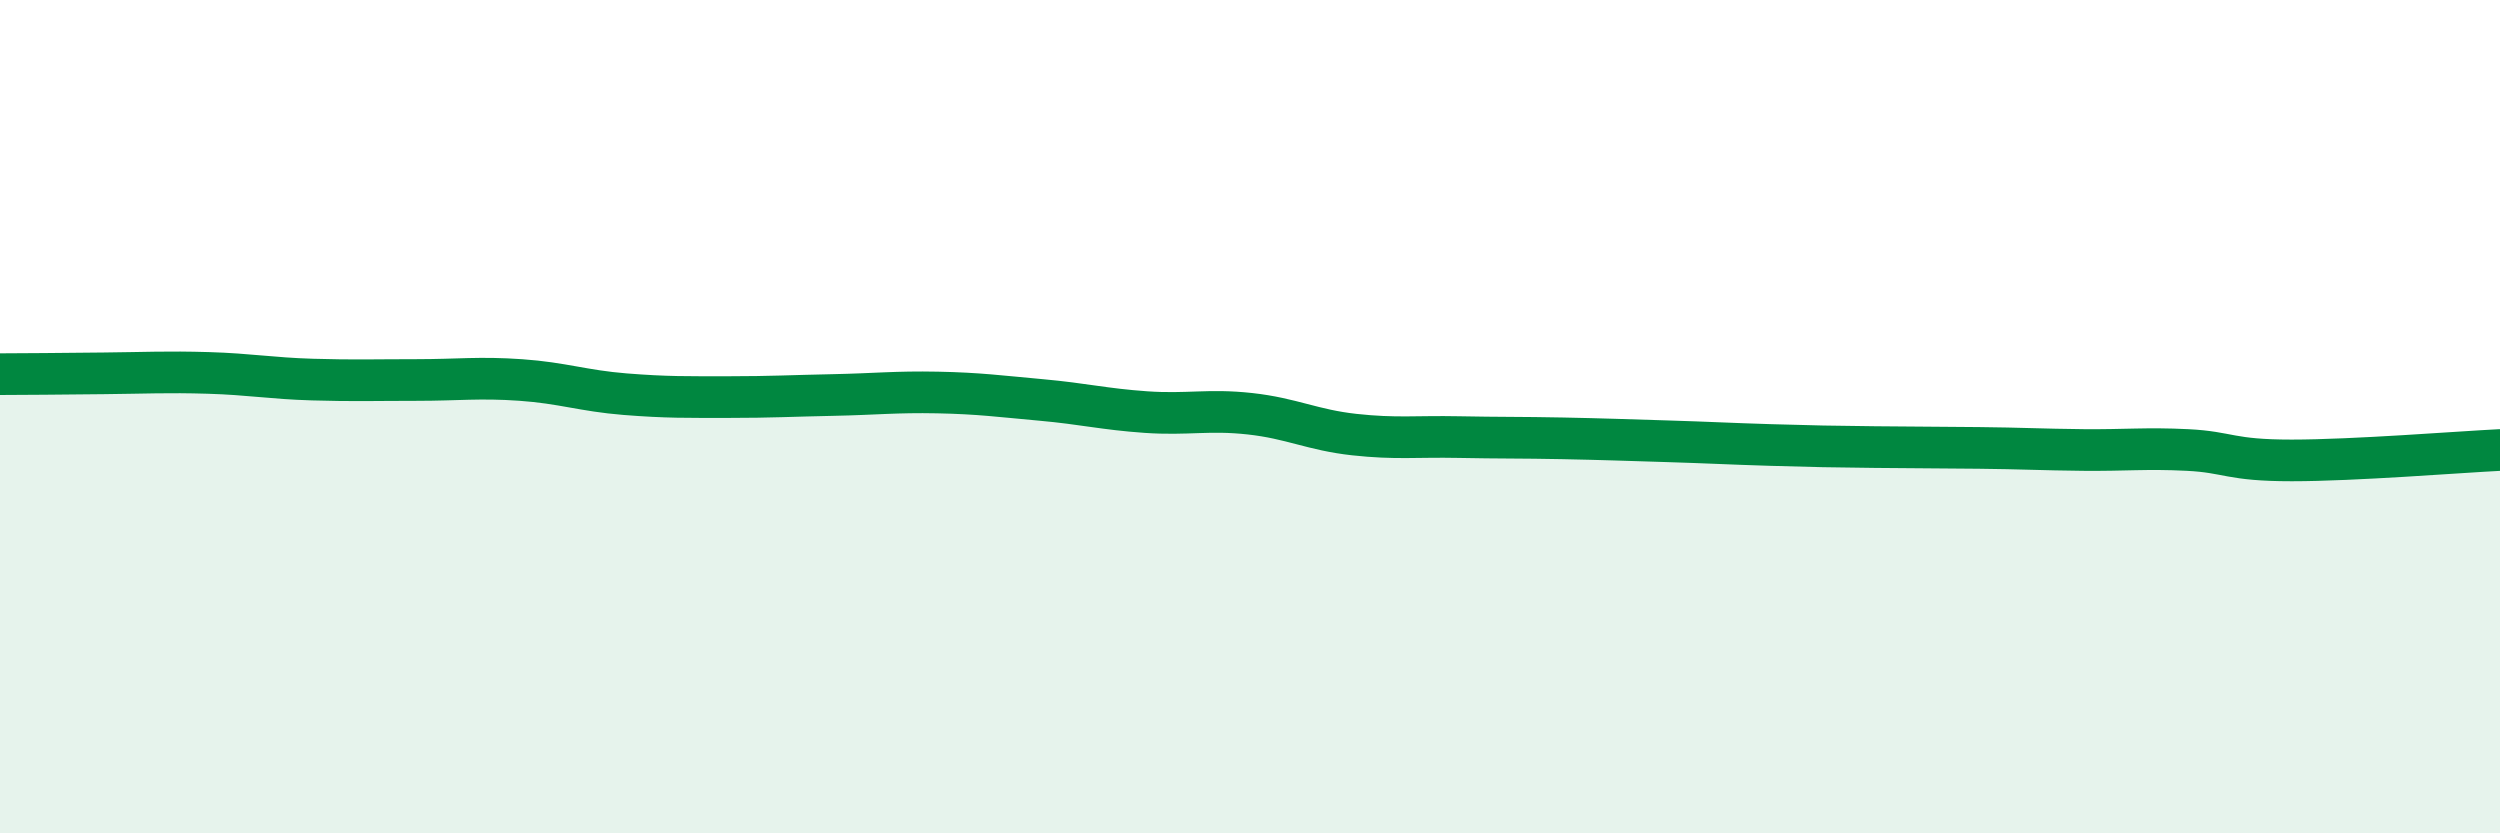 
    <svg width="60" height="20" viewBox="0 0 60 20" xmlns="http://www.w3.org/2000/svg">
      <path
        d="M 0,8.98 C 0.5,8.98 1.5,8.97 2.5,8.96 C 3.5,8.95 4,8.92 5,8.95 C 6,8.98 6.5,9.08 7.5,9.11 C 8.5,9.14 9,9.12 10,9.12 C 11,9.12 11.5,9.05 12.5,9.12 C 13.5,9.19 14,9.38 15,9.46 C 16,9.54 16.5,9.53 17.5,9.53 C 18.5,9.53 19,9.5 20,9.48 C 21,9.46 21.5,9.4 22.5,9.42 C 23.5,9.44 24,9.51 25,9.6 C 26,9.69 26.5,9.82 27.5,9.89 C 28.5,9.96 29,9.82 30,9.93 C 31,10.04 31.5,10.32 32.5,10.43 C 33.5,10.54 34,10.47 35,10.49 C 36,10.51 36.5,10.5 37.5,10.52 C 38.5,10.54 39,10.56 40,10.59 C 41,10.62 41.5,10.65 42.5,10.68 C 43.5,10.71 44,10.72 45,10.73 C 46,10.74 46.5,10.74 47.5,10.75 C 48.5,10.76 49,10.79 50,10.8 C 51,10.81 51.5,10.75 52.5,10.8 C 53.5,10.85 53.5,11.05 55,11.05 C 56.5,11.05 59,10.85 60,10.8L60 20L0 20Z"
        fill="#008740"
        opacity="0.1"
        stroke-linecap="round"
        stroke-linejoin="round"
      />
      <path
        d="M 0,8.98 C 0.5,8.98 1.5,8.97 2.5,8.96 C 3.5,8.95 4,8.92 5,8.95 C 6,8.98 6.5,9.08 7.5,9.11 C 8.5,9.14 9,9.12 10,9.12 C 11,9.12 11.5,9.05 12.5,9.12 C 13.5,9.19 14,9.38 15,9.46 C 16,9.54 16.5,9.53 17.5,9.53 C 18.5,9.53 19,9.5 20,9.48 C 21,9.46 21.5,9.4 22.5,9.42 C 23.5,9.44 24,9.51 25,9.6 C 26,9.69 26.5,9.82 27.5,9.89 C 28.5,9.96 29,9.82 30,9.93 C 31,10.04 31.5,10.32 32.5,10.43 C 33.5,10.54 34,10.47 35,10.49 C 36,10.51 36.5,10.5 37.5,10.52 C 38.5,10.54 39,10.56 40,10.59 C 41,10.62 41.5,10.65 42.5,10.68 C 43.5,10.71 44,10.72 45,10.73 C 46,10.74 46.5,10.74 47.5,10.75 C 48.5,10.76 49,10.79 50,10.8 C 51,10.81 51.5,10.75 52.5,10.8 C 53.5,10.85 53.5,11.05 55,11.05 C 56.5,11.05 59,10.85 60,10.8"
        stroke="#008740"
        stroke-width="1"
        fill="none"
        stroke-linecap="round"
        stroke-linejoin="round"
      />
    </svg>
  
